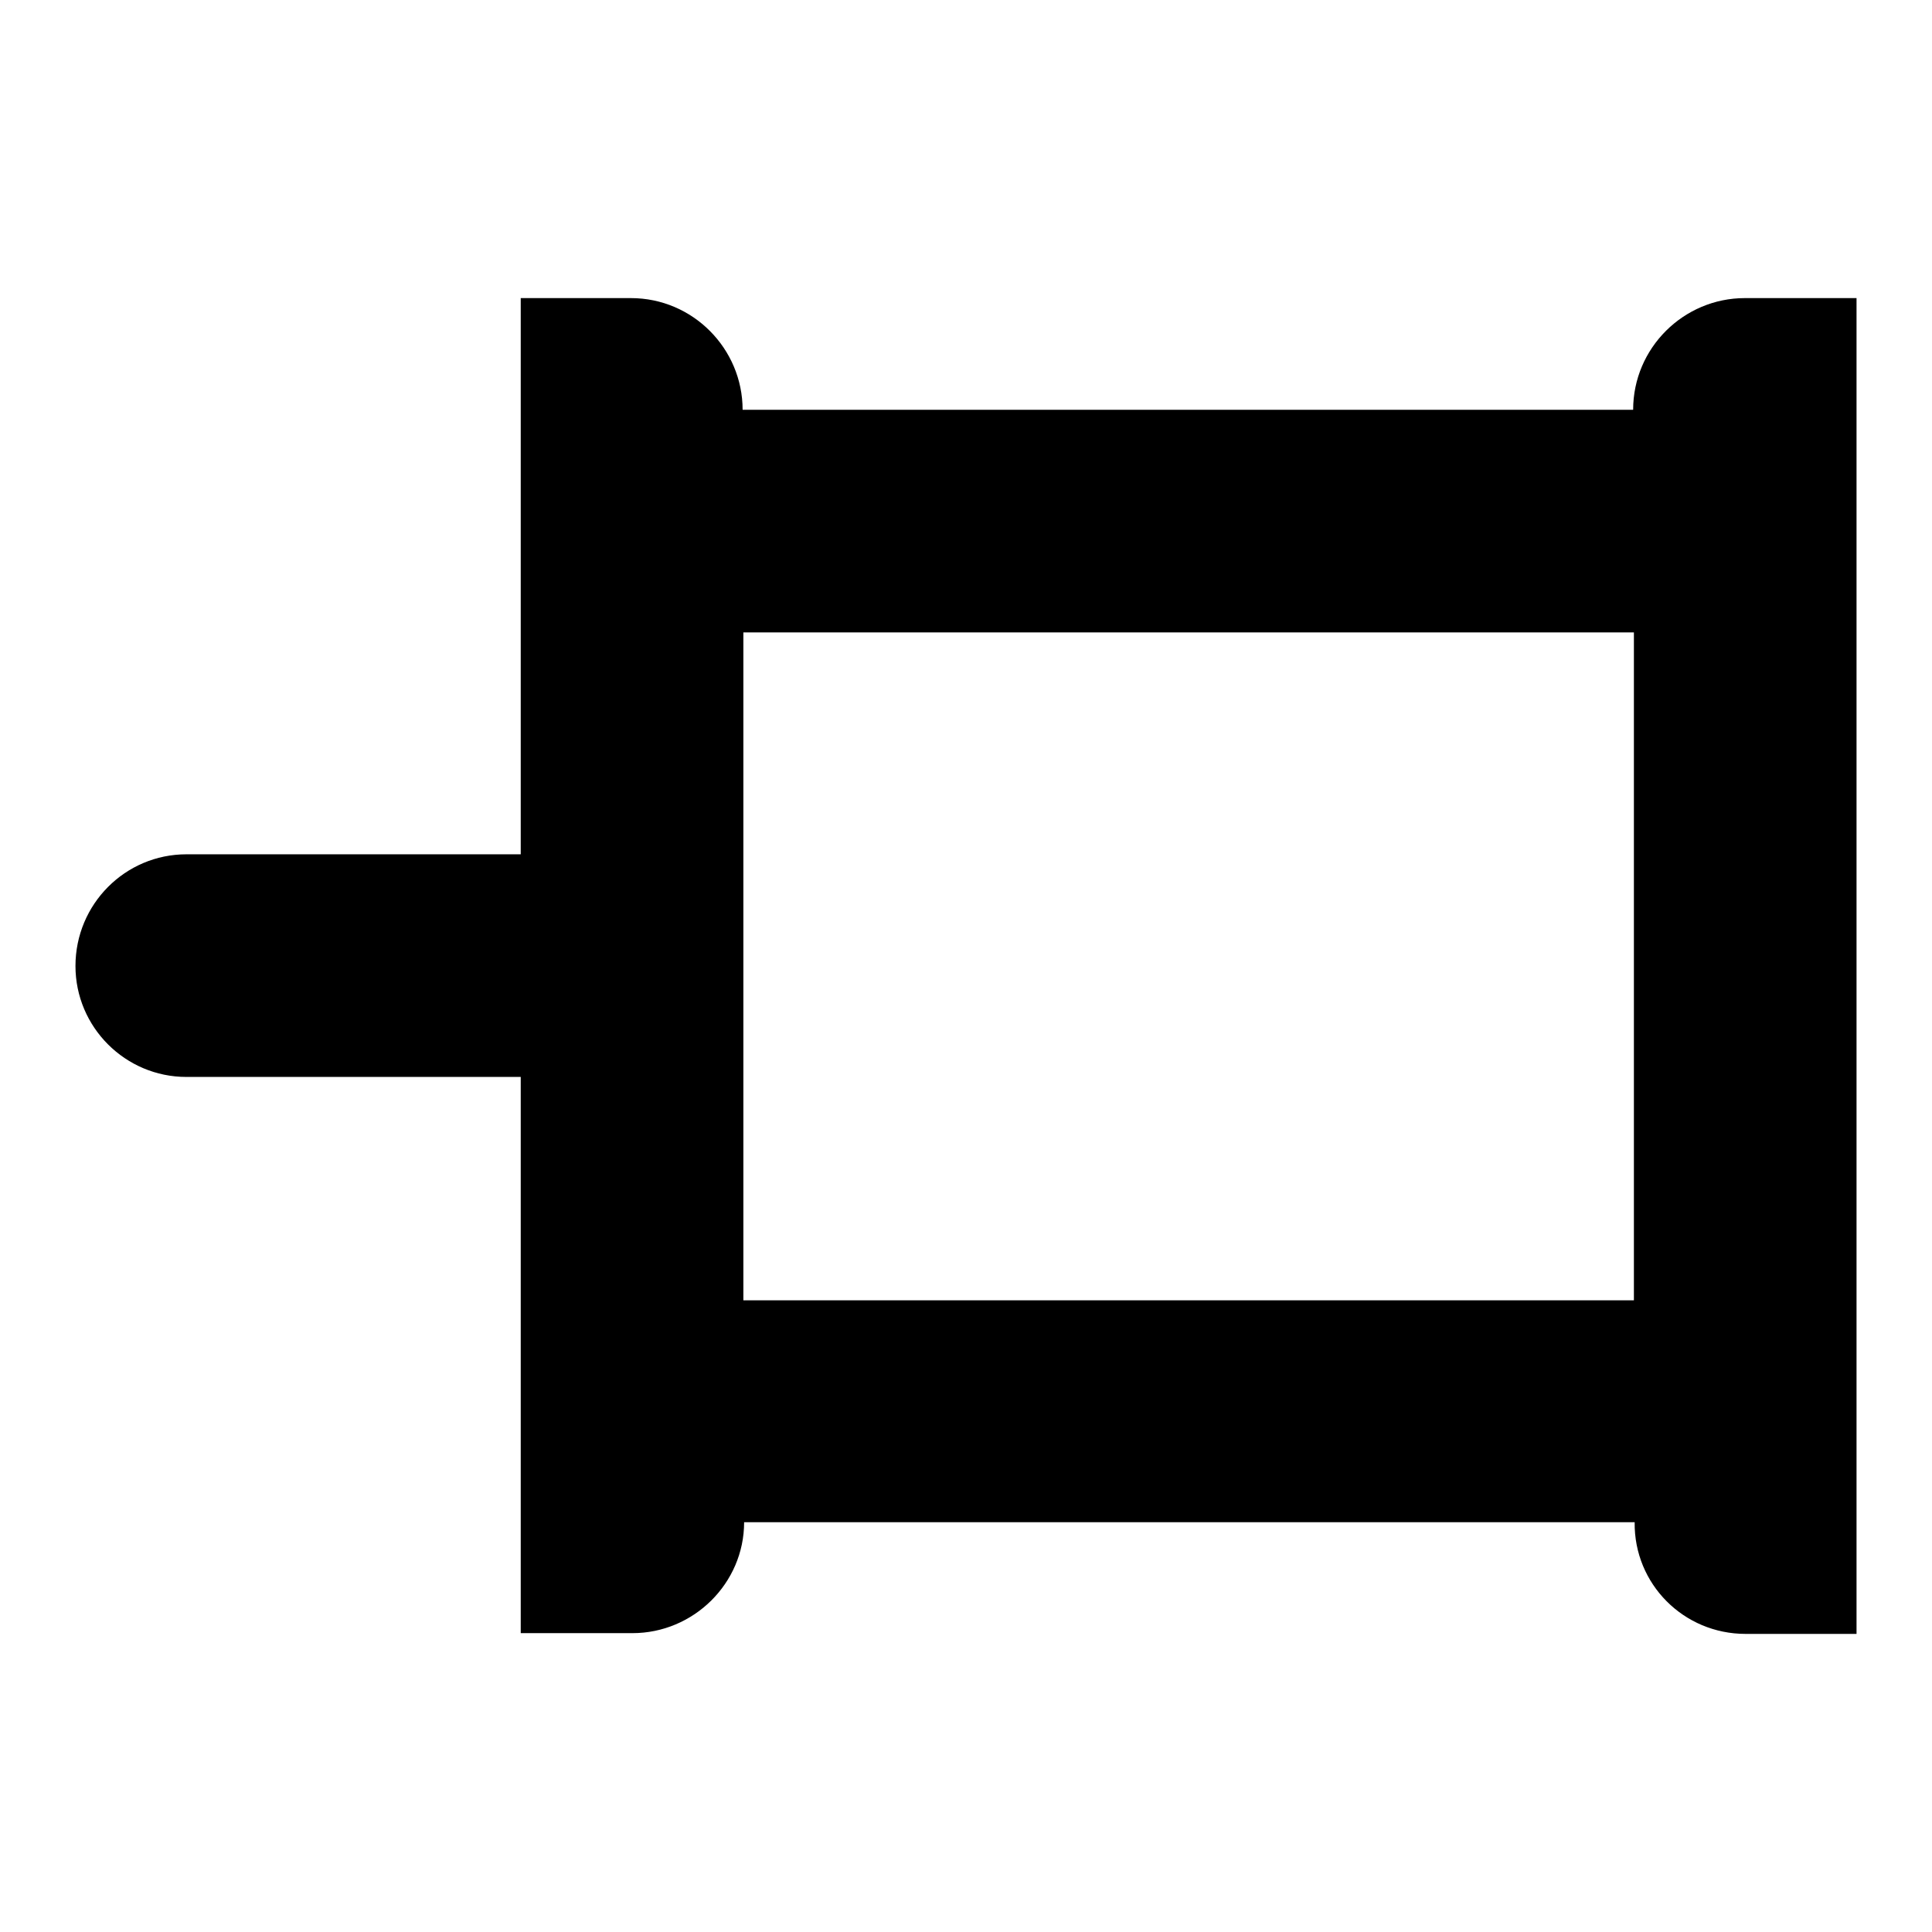 <?xml version="1.0" encoding="utf-8"?>
<!-- Svg Vector Icons : http://www.onlinewebfonts.com/icon -->
<!DOCTYPE svg PUBLIC "-//W3C//DTD SVG 1.1//EN" "http://www.w3.org/Graphics/SVG/1.1/DTD/svg11.dtd">
<svg version="1.1" xmlns="http://www.w3.org/2000/svg" xmlns:xlink="http://www.w3.org/1999/xlink" x="0px" y="0px" viewBox="0 0 256 256" enable-background="new 0 0 256 256" xml:space="preserve">
<g><g><path fill="#000000" d="M231.3,216.5H246v-177h-14.8c-8.1,0-14.8,6.6-14.8,14.8h-118c0-8.1-6.6-14.8-14.8-14.8H69v73.7H24.7c-8.1,0-14.7,6.6-14.7,14.8c0,8.1,6.6,14.7,14.7,14.7H69v73.7h14.8c8.1,0,14.8-6.6,14.8-14.7h118C216.5,209.9,223.1,216.5,231.3,216.5L231.3,216.5z M98.5,172.3V83.8h118v88.5H98.5L98.5,172.3z"/></g></g>
</svg>